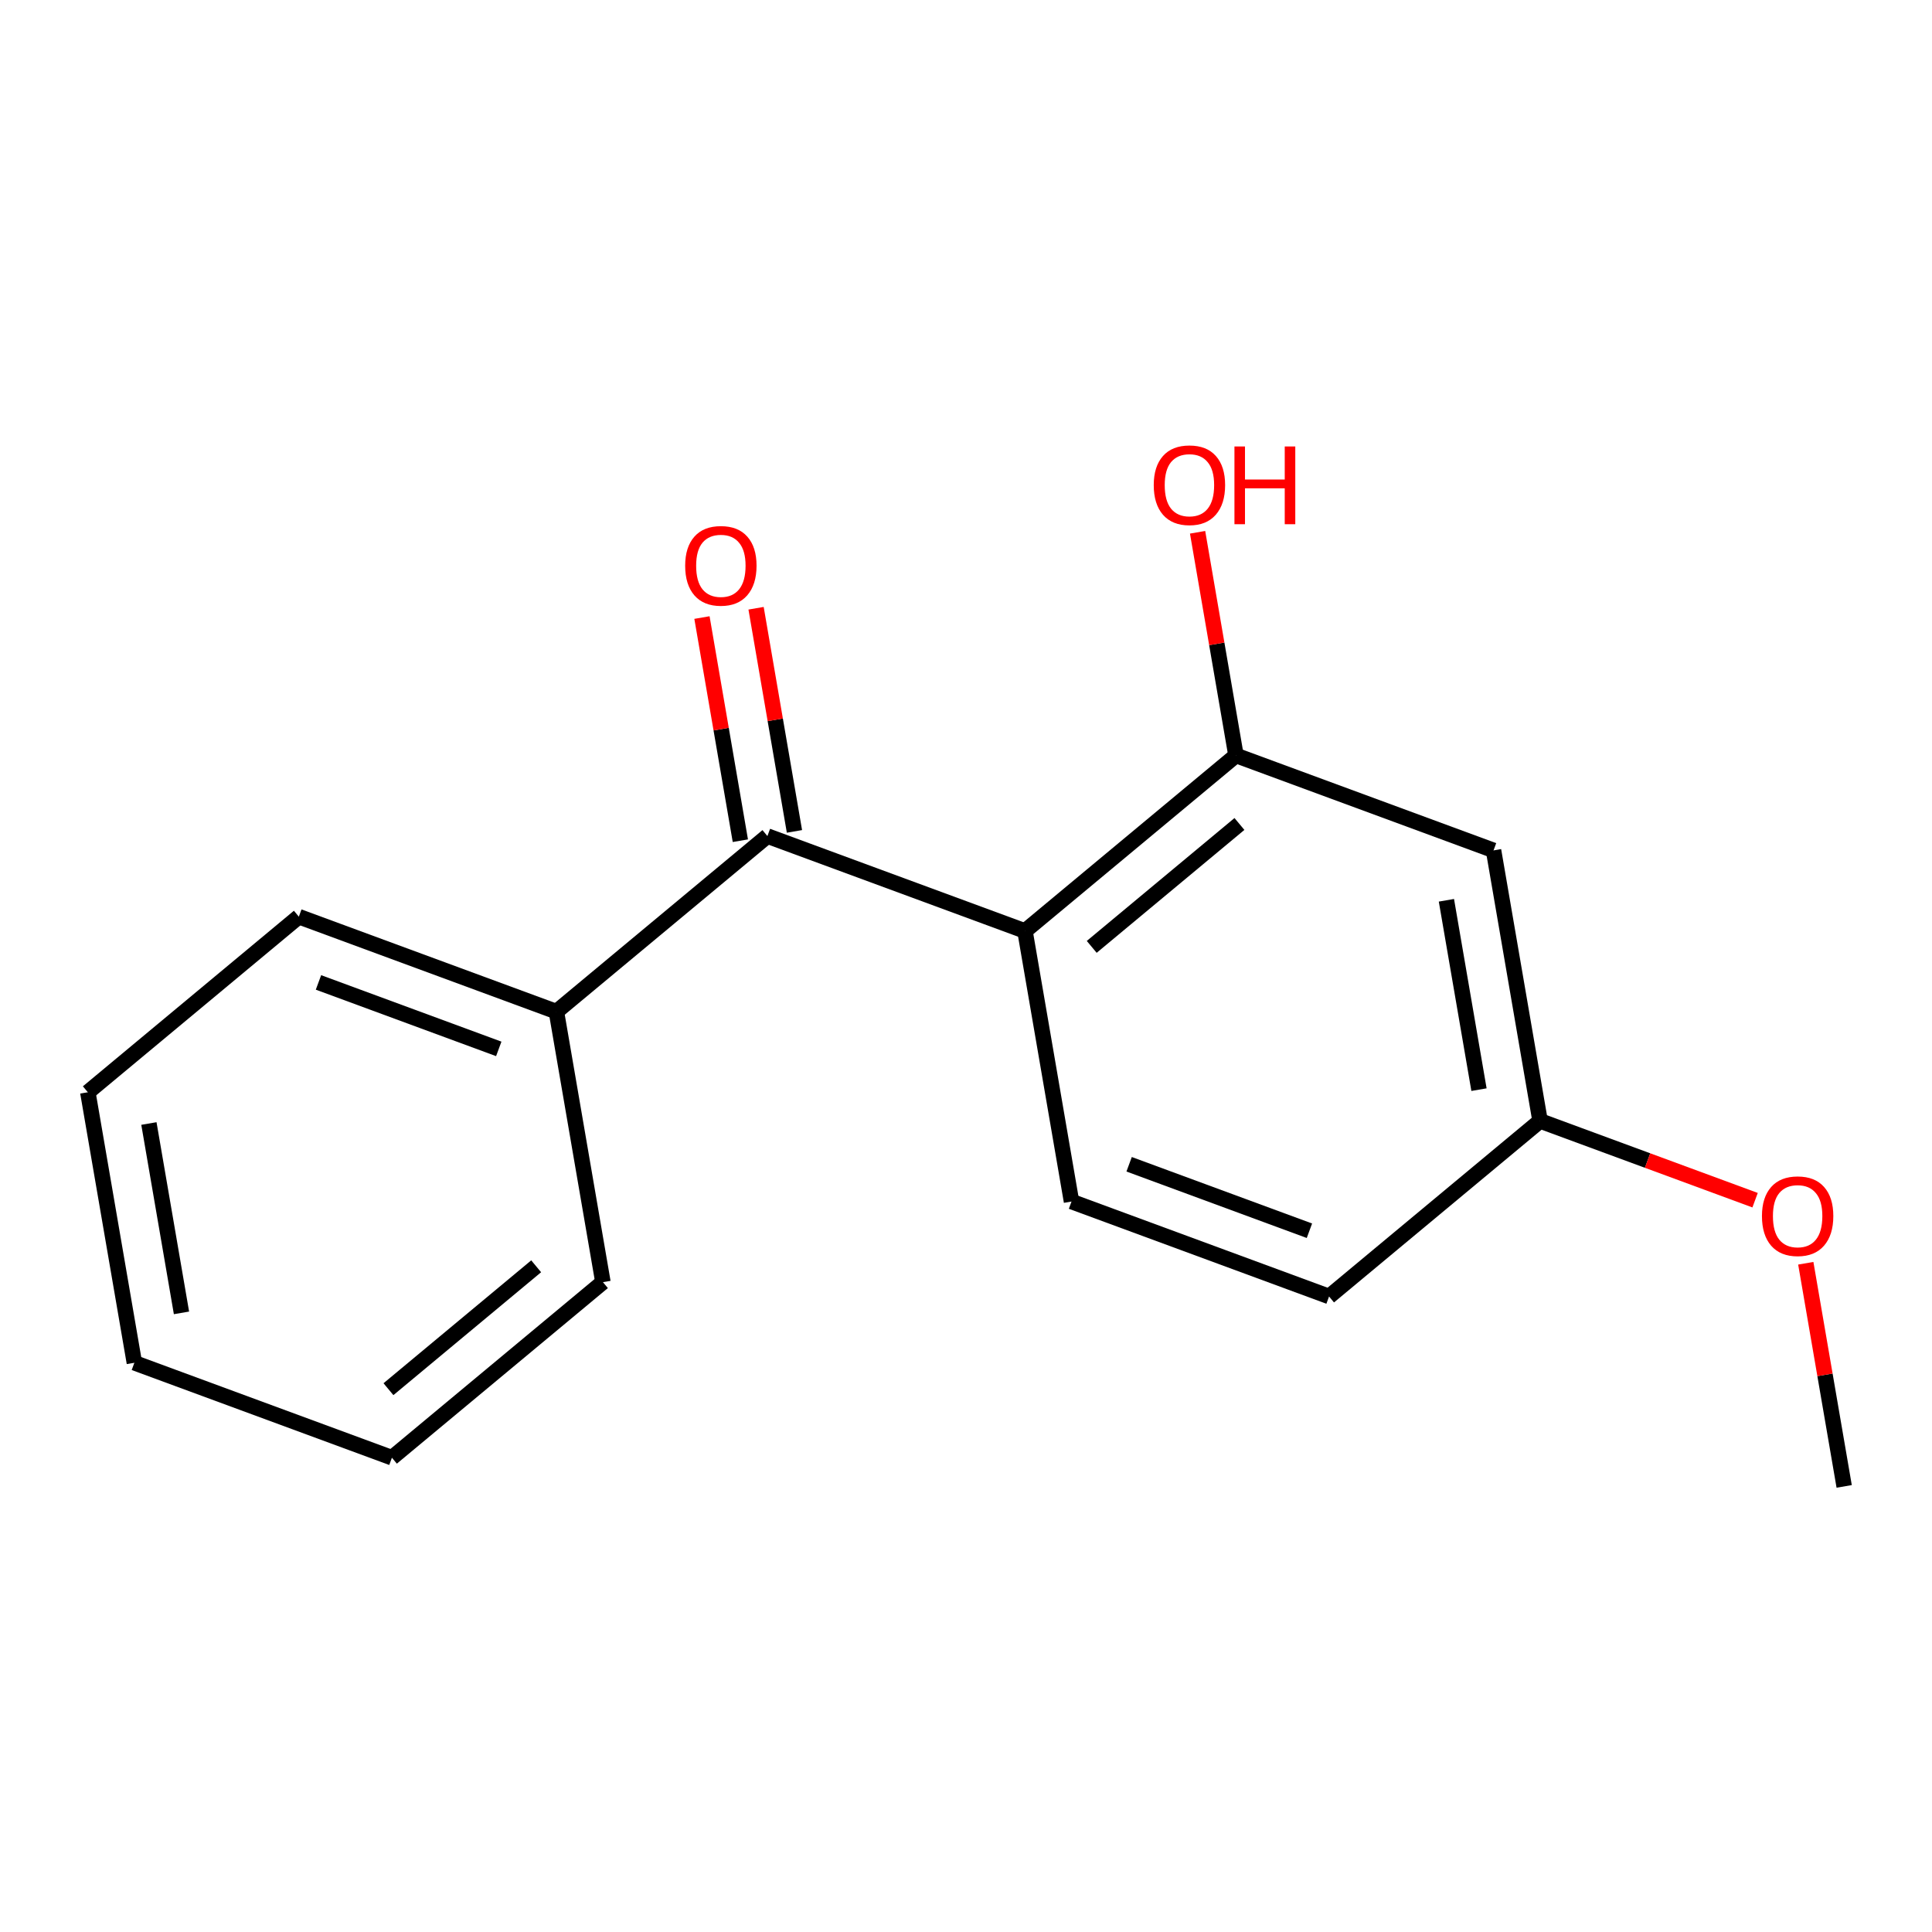 <?xml version='1.0' encoding='iso-8859-1'?>
<svg version='1.1' baseProfile='full'
              xmlns='http://www.w3.org/2000/svg'
                      xmlns:rdkit='http://www.rdkit.org/xml'
                      xmlns:xlink='http://www.w3.org/1999/xlink'
                  xml:space='preserve'
width='250px' height='250px' viewBox='0 0 250 250'>
<!-- END OF HEADER -->
<rect style='opacity:1.0;fill:#FFFFFF;stroke:none' width='250' height='250' x='0' y='0'> </rect>
<path class='bond-0 atom-0 atom-16' d='M 238.636,192.34 L 236.152,177.903' style='fill:none;fill-rule:evenodd;stroke:#000000;stroke-width:2.0px;stroke-linecap:butt;stroke-linejoin:miter;stroke-opacity:1' />
<path class='bond-0 atom-0 atom-16' d='M 236.152,177.903 L 233.668,163.465' style='fill:none;fill-rule:evenodd;stroke:#FF0000;stroke-width:2.0px;stroke-linecap:butt;stroke-linejoin:miter;stroke-opacity:1' />
<path class='bond-1 atom-1 atom-2' d='M 17.387,176.342 L 11.364,141.336' style='fill:none;fill-rule:evenodd;stroke:#000000;stroke-width:2.0px;stroke-linecap:butt;stroke-linejoin:miter;stroke-opacity:1' />
<path class='bond-1 atom-1 atom-2' d='M 23.484,169.886 L 19.268,145.382' style='fill:none;fill-rule:evenodd;stroke:#000000;stroke-width:2.0px;stroke-linecap:butt;stroke-linejoin:miter;stroke-opacity:1' />
<path class='bond-2 atom-1 atom-3' d='M 17.387,176.342 L 50.714,188.629' style='fill:none;fill-rule:evenodd;stroke:#000000;stroke-width:2.0px;stroke-linecap:butt;stroke-linejoin:miter;stroke-opacity:1' />
<path class='bond-3 atom-2 atom-4' d='M 11.364,141.336 L 38.669,118.616' style='fill:none;fill-rule:evenodd;stroke:#000000;stroke-width:2.0px;stroke-linecap:butt;stroke-linejoin:miter;stroke-opacity:1' />
<path class='bond-4 atom-3 atom-5' d='M 50.714,188.629 L 78.019,165.91' style='fill:none;fill-rule:evenodd;stroke:#000000;stroke-width:2.0px;stroke-linecap:butt;stroke-linejoin:miter;stroke-opacity:1' />
<path class='bond-4 atom-3 atom-5' d='M 50.266,179.76 L 69.38,163.857' style='fill:none;fill-rule:evenodd;stroke:#000000;stroke-width:2.0px;stroke-linecap:butt;stroke-linejoin:miter;stroke-opacity:1' />
<path class='bond-5 atom-4 atom-9' d='M 38.669,118.616 L 71.997,130.904' style='fill:none;fill-rule:evenodd;stroke:#000000;stroke-width:2.0px;stroke-linecap:butt;stroke-linejoin:miter;stroke-opacity:1' />
<path class='bond-5 atom-4 atom-9' d='M 41.211,127.125 L 64.54,135.726' style='fill:none;fill-rule:evenodd;stroke:#000000;stroke-width:2.0px;stroke-linecap:butt;stroke-linejoin:miter;stroke-opacity:1' />
<path class='bond-6 atom-5 atom-9' d='M 78.019,165.91 L 71.997,130.904' style='fill:none;fill-rule:evenodd;stroke:#000000;stroke-width:2.0px;stroke-linecap:butt;stroke-linejoin:miter;stroke-opacity:1' />
<path class='bond-7 atom-6 atom-7' d='M 171.98,167.766 L 138.653,155.478' style='fill:none;fill-rule:evenodd;stroke:#000000;stroke-width:2.0px;stroke-linecap:butt;stroke-linejoin:miter;stroke-opacity:1' />
<path class='bond-7 atom-6 atom-7' d='M 169.439,159.257 L 146.109,150.656' style='fill:none;fill-rule:evenodd;stroke:#000000;stroke-width:2.0px;stroke-linecap:butt;stroke-linejoin:miter;stroke-opacity:1' />
<path class='bond-8 atom-6 atom-10' d='M 171.98,167.766 L 199.286,145.047' style='fill:none;fill-rule:evenodd;stroke:#000000;stroke-width:2.0px;stroke-linecap:butt;stroke-linejoin:miter;stroke-opacity:1' />
<path class='bond-9 atom-7 atom-11' d='M 138.653,155.478 L 132.63,120.472' style='fill:none;fill-rule:evenodd;stroke:#000000;stroke-width:2.0px;stroke-linecap:butt;stroke-linejoin:miter;stroke-opacity:1' />
<path class='bond-10 atom-8 atom-10' d='M 193.263,110.04 L 199.286,145.047' style='fill:none;fill-rule:evenodd;stroke:#000000;stroke-width:2.0px;stroke-linecap:butt;stroke-linejoin:miter;stroke-opacity:1' />
<path class='bond-10 atom-8 atom-10' d='M 187.165,116.496 L 191.381,141' style='fill:none;fill-rule:evenodd;stroke:#000000;stroke-width:2.0px;stroke-linecap:butt;stroke-linejoin:miter;stroke-opacity:1' />
<path class='bond-11 atom-8 atom-12' d='M 193.263,110.04 L 159.935,97.753' style='fill:none;fill-rule:evenodd;stroke:#000000;stroke-width:2.0px;stroke-linecap:butt;stroke-linejoin:miter;stroke-opacity:1' />
<path class='bond-12 atom-9 atom-13' d='M 71.997,130.904 L 99.302,108.185' style='fill:none;fill-rule:evenodd;stroke:#000000;stroke-width:2.0px;stroke-linecap:butt;stroke-linejoin:miter;stroke-opacity:1' />
<path class='bond-13 atom-10 atom-16' d='M 199.286,145.047 L 213.197,150.175' style='fill:none;fill-rule:evenodd;stroke:#000000;stroke-width:2.0px;stroke-linecap:butt;stroke-linejoin:miter;stroke-opacity:1' />
<path class='bond-13 atom-10 atom-16' d='M 213.197,150.175 L 227.108,155.304' style='fill:none;fill-rule:evenodd;stroke:#FF0000;stroke-width:2.0px;stroke-linecap:butt;stroke-linejoin:miter;stroke-opacity:1' />
<path class='bond-14 atom-11 atom-12' d='M 132.63,120.472 L 159.935,97.753' style='fill:none;fill-rule:evenodd;stroke:#000000;stroke-width:2.0px;stroke-linecap:butt;stroke-linejoin:miter;stroke-opacity:1' />
<path class='bond-14 atom-11 atom-12' d='M 141.269,122.525 L 160.383,106.622' style='fill:none;fill-rule:evenodd;stroke:#000000;stroke-width:2.0px;stroke-linecap:butt;stroke-linejoin:miter;stroke-opacity:1' />
<path class='bond-15 atom-11 atom-13' d='M 132.63,120.472 L 99.302,108.185' style='fill:none;fill-rule:evenodd;stroke:#000000;stroke-width:2.0px;stroke-linecap:butt;stroke-linejoin:miter;stroke-opacity:1' />
<path class='bond-16 atom-12 atom-14' d='M 159.935,97.753 L 157.451,83.315' style='fill:none;fill-rule:evenodd;stroke:#000000;stroke-width:2.0px;stroke-linecap:butt;stroke-linejoin:miter;stroke-opacity:1' />
<path class='bond-16 atom-12 atom-14' d='M 157.451,83.315 L 154.967,68.877' style='fill:none;fill-rule:evenodd;stroke:#FF0000;stroke-width:2.0px;stroke-linecap:butt;stroke-linejoin:miter;stroke-opacity:1' />
<path class='bond-17 atom-13 atom-15' d='M 102.802,107.582 L 100.318,93.144' style='fill:none;fill-rule:evenodd;stroke:#000000;stroke-width:2.0px;stroke-linecap:butt;stroke-linejoin:miter;stroke-opacity:1' />
<path class='bond-17 atom-13 atom-15' d='M 100.318,93.144 L 97.835,78.707' style='fill:none;fill-rule:evenodd;stroke:#FF0000;stroke-width:2.0px;stroke-linecap:butt;stroke-linejoin:miter;stroke-opacity:1' />
<path class='bond-17 atom-13 atom-15' d='M 95.801,108.787 L 93.317,94.349' style='fill:none;fill-rule:evenodd;stroke:#000000;stroke-width:2.0px;stroke-linecap:butt;stroke-linejoin:miter;stroke-opacity:1' />
<path class='bond-17 atom-13 atom-15' d='M 93.317,94.349 L 90.833,79.911' style='fill:none;fill-rule:evenodd;stroke:#FF0000;stroke-width:2.0px;stroke-linecap:butt;stroke-linejoin:miter;stroke-opacity:1' />
<path  class='atom-14' d='M 149.294 62.775
Q 149.294 60.359, 150.488 59.009
Q 151.681 57.66, 153.912 57.66
Q 156.143 57.66, 157.336 59.009
Q 158.53 60.359, 158.53 62.775
Q 158.53 65.218, 157.322 66.611
Q 156.114 67.989, 153.912 67.989
Q 151.696 67.989, 150.488 66.611
Q 149.294 65.233, 149.294 62.775
M 153.912 66.852
Q 155.447 66.852, 156.271 65.829
Q 157.109 64.792, 157.109 62.775
Q 157.109 60.8, 156.271 59.805
Q 155.447 58.796, 153.912 58.796
Q 152.378 58.796, 151.539 59.791
Q 150.715 60.785, 150.715 62.775
Q 150.715 64.806, 151.539 65.829
Q 152.378 66.852, 153.912 66.852
' fill='#FF0000'/>
<path  class='atom-14' d='M 159.737 57.773
L 161.101 57.773
L 161.101 62.05
L 166.245 62.05
L 166.245 57.773
L 167.609 57.773
L 167.609 67.833
L 166.245 67.833
L 166.245 63.187
L 161.101 63.187
L 161.101 67.833
L 159.737 67.833
L 159.737 57.773
' fill='#FF0000'/>
<path  class='atom-15' d='M 88.661 73.206
Q 88.661 70.791, 89.855 69.441
Q 91.048 68.091, 93.279 68.091
Q 95.51 68.091, 96.703 69.441
Q 97.897 70.791, 97.897 73.206
Q 97.897 75.65, 96.689 77.043
Q 95.481 78.421, 93.279 78.421
Q 91.062 78.421, 89.855 77.043
Q 88.661 75.665, 88.661 73.206
M 93.279 77.284
Q 94.814 77.284, 95.638 76.261
Q 96.476 75.224, 96.476 73.206
Q 96.476 71.231, 95.638 70.237
Q 94.814 69.228, 93.279 69.228
Q 91.745 69.228, 90.906 70.223
Q 90.082 71.217, 90.082 73.206
Q 90.082 75.238, 90.906 76.261
Q 91.745 77.284, 93.279 77.284
' fill='#FF0000'/>
<path  class='atom-16' d='M 227.996 157.362
Q 227.996 154.947, 229.189 153.597
Q 230.383 152.247, 232.614 152.247
Q 234.844 152.247, 236.038 153.597
Q 237.231 154.947, 237.231 157.362
Q 237.231 159.806, 236.024 161.199
Q 234.816 162.577, 232.614 162.577
Q 230.397 162.577, 229.189 161.199
Q 227.996 159.82, 227.996 157.362
M 232.614 161.44
Q 234.148 161.44, 234.972 160.417
Q 235.81 159.38, 235.81 157.362
Q 235.81 155.387, 234.972 154.393
Q 234.148 153.384, 232.614 153.384
Q 231.079 153.384, 230.241 154.379
Q 229.417 155.373, 229.417 157.362
Q 229.417 159.394, 230.241 160.417
Q 231.079 161.44, 232.614 161.44
' fill='#FF0000'/>
</svg>
